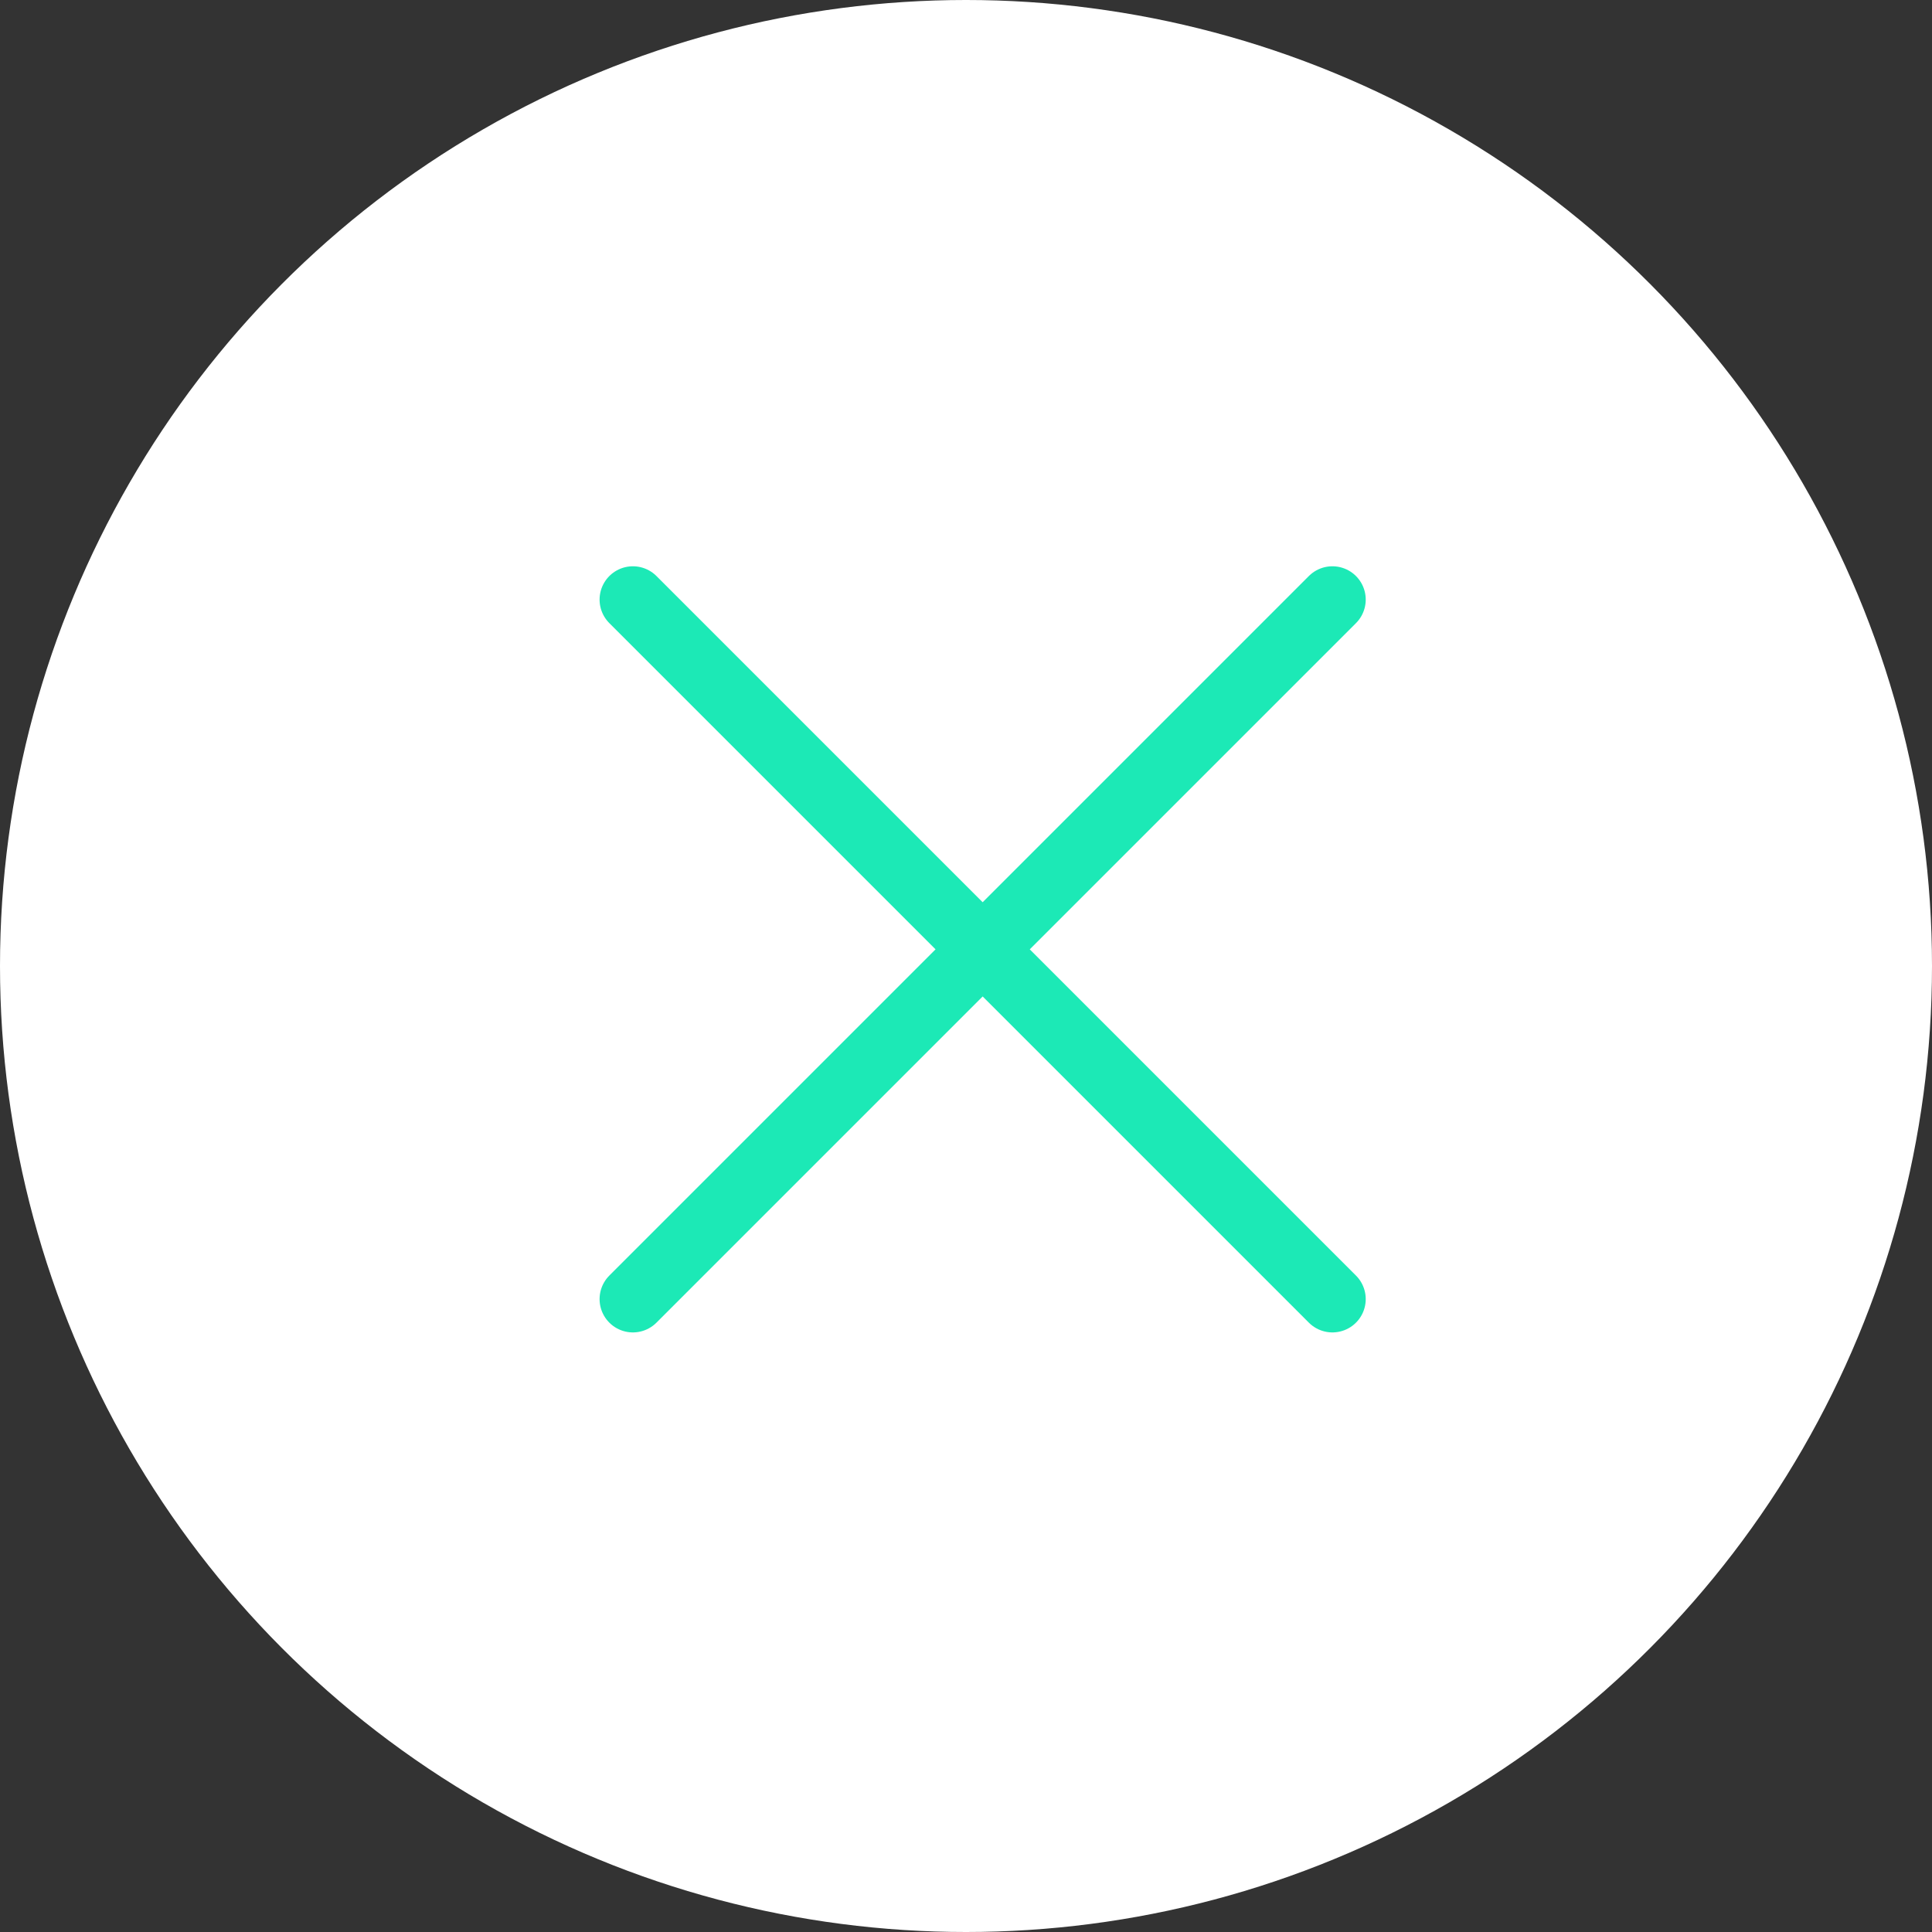 <?xml version="1.0" encoding="UTF-8"?>
<svg width="58px" height="58px" viewBox="0 0 58 58" version="1.1" xmlns="http://www.w3.org/2000/svg" xmlns:xlink="http://www.w3.org/1999/xlink">
    <rect x="0" y="0" width="58" height="58" fill="#333333" stroke="none"/>
    <!-- Generator: Sketch 55.2 (78181) - https://sketchapp.com -->
    <title>Group 5</title>
    <desc>Created with Sketch.</desc>
    <g id="web" stroke="none" stroke-width="1" fill="none" fill-rule="evenodd">
        <g id="hearScope_product_page_2" transform="translate(-1003, -1370)">
            <g id="Group-5" transform="translate(1003, 1370)">
                <circle id="Oval" fill="#FFFFFF" cx="29" cy="29" r="29"></circle>
                <g id="Group-4" transform="translate(19, 18)" stroke="#1CE9B6" stroke-linecap="round" stroke-width="2">
                    <path d="M0,21 L21,0" id="Path-3"></path>
                    <path d="M0,21 L21,0" id="Path-3" transform="translate(10.5, 10.5) scale(-1, 1) translate(-10.5, -10.5) "></path>
                </g>
            </g>
        </g>
    </g>
</svg>